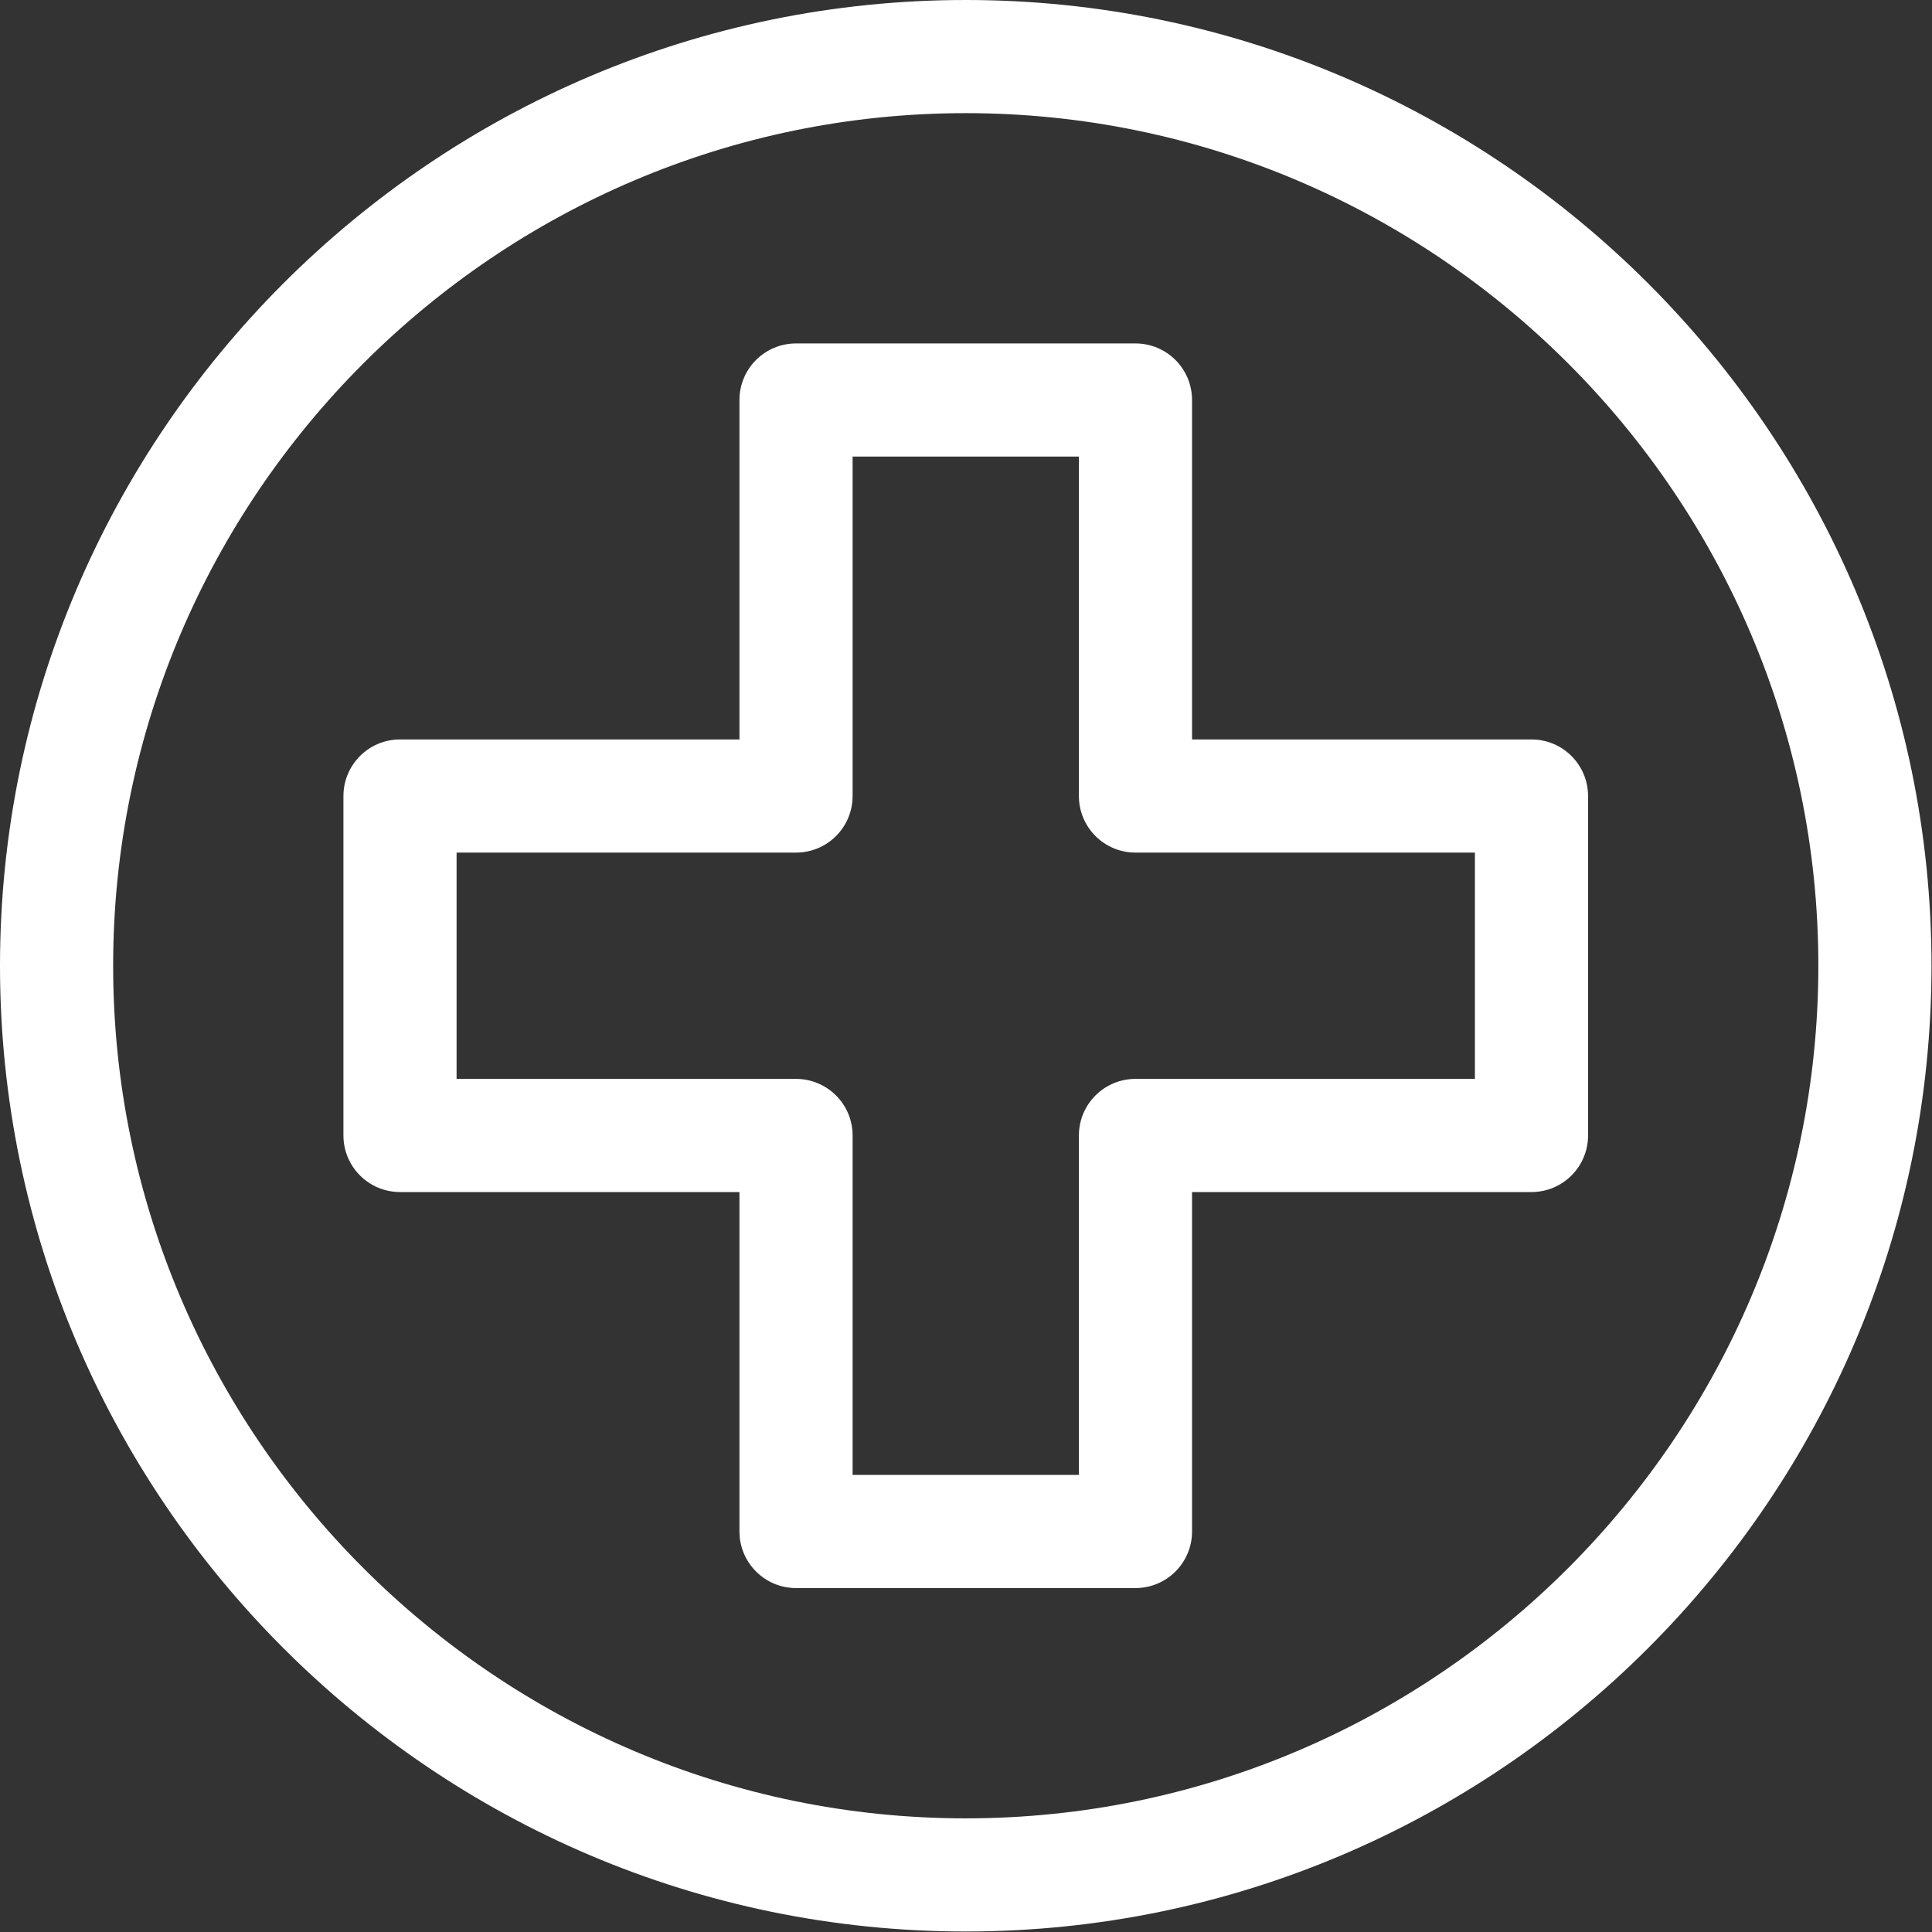 <?xml version="1.0" encoding="UTF-8"?> <svg xmlns="http://www.w3.org/2000/svg" width="683" height="683" viewBox="0 0 683 683" fill="none"><rect x="0" y="0" width="683" height="683" fill="#333333" stroke="none"/><path fill-rule="evenodd" clip-rule="evenodd" d="M341.411 642.821C175.428 642.821 40 507.392 40 341.411C40 175.43 175.428 40 341.411 40C507.393 40 642.821 175.43 642.821 341.411C642.821 507.392 507.393 642.821 341.411 642.821ZM0 341.411C0 529.483 153.337 682.821 341.411 682.821C529.484 682.821 682.821 529.483 682.821 341.411C682.821 153.338 529.484 0 341.411 0C153.337 0 0 153.338 0 341.411Z" fill="white"></path><path fill-rule="evenodd" clip-rule="evenodd" d="M261.411 541.411C261.411 552.456 270.365 561.411 281.411 561.411H401.411C412.456 561.411 421.411 552.456 421.411 541.411V421.411H541.411C552.456 421.411 561.411 412.456 561.411 401.411V281.411C561.411 270.365 552.456 261.411 541.411 261.411H421.411V141.411C421.411 130.365 412.456 121.411 401.411 121.411H281.411C270.365 121.411 261.411 130.365 261.411 141.411V261.411H141.411C130.365 261.411 121.411 270.365 121.411 281.411V401.411C121.411 412.456 130.365 421.411 141.411 421.411H261.411V541.411ZM301.411 521.411V401.411C301.411 390.365 292.456 381.411 281.411 381.411H161.411V301.411H281.411C292.456 301.411 301.411 292.456 301.411 281.411V161.411H381.411V281.411C381.411 292.456 390.365 301.411 401.411 301.411H521.411V381.411H401.411C390.365 381.411 381.411 390.365 381.411 401.411V521.411H301.411Z" fill="white"></path></svg> 